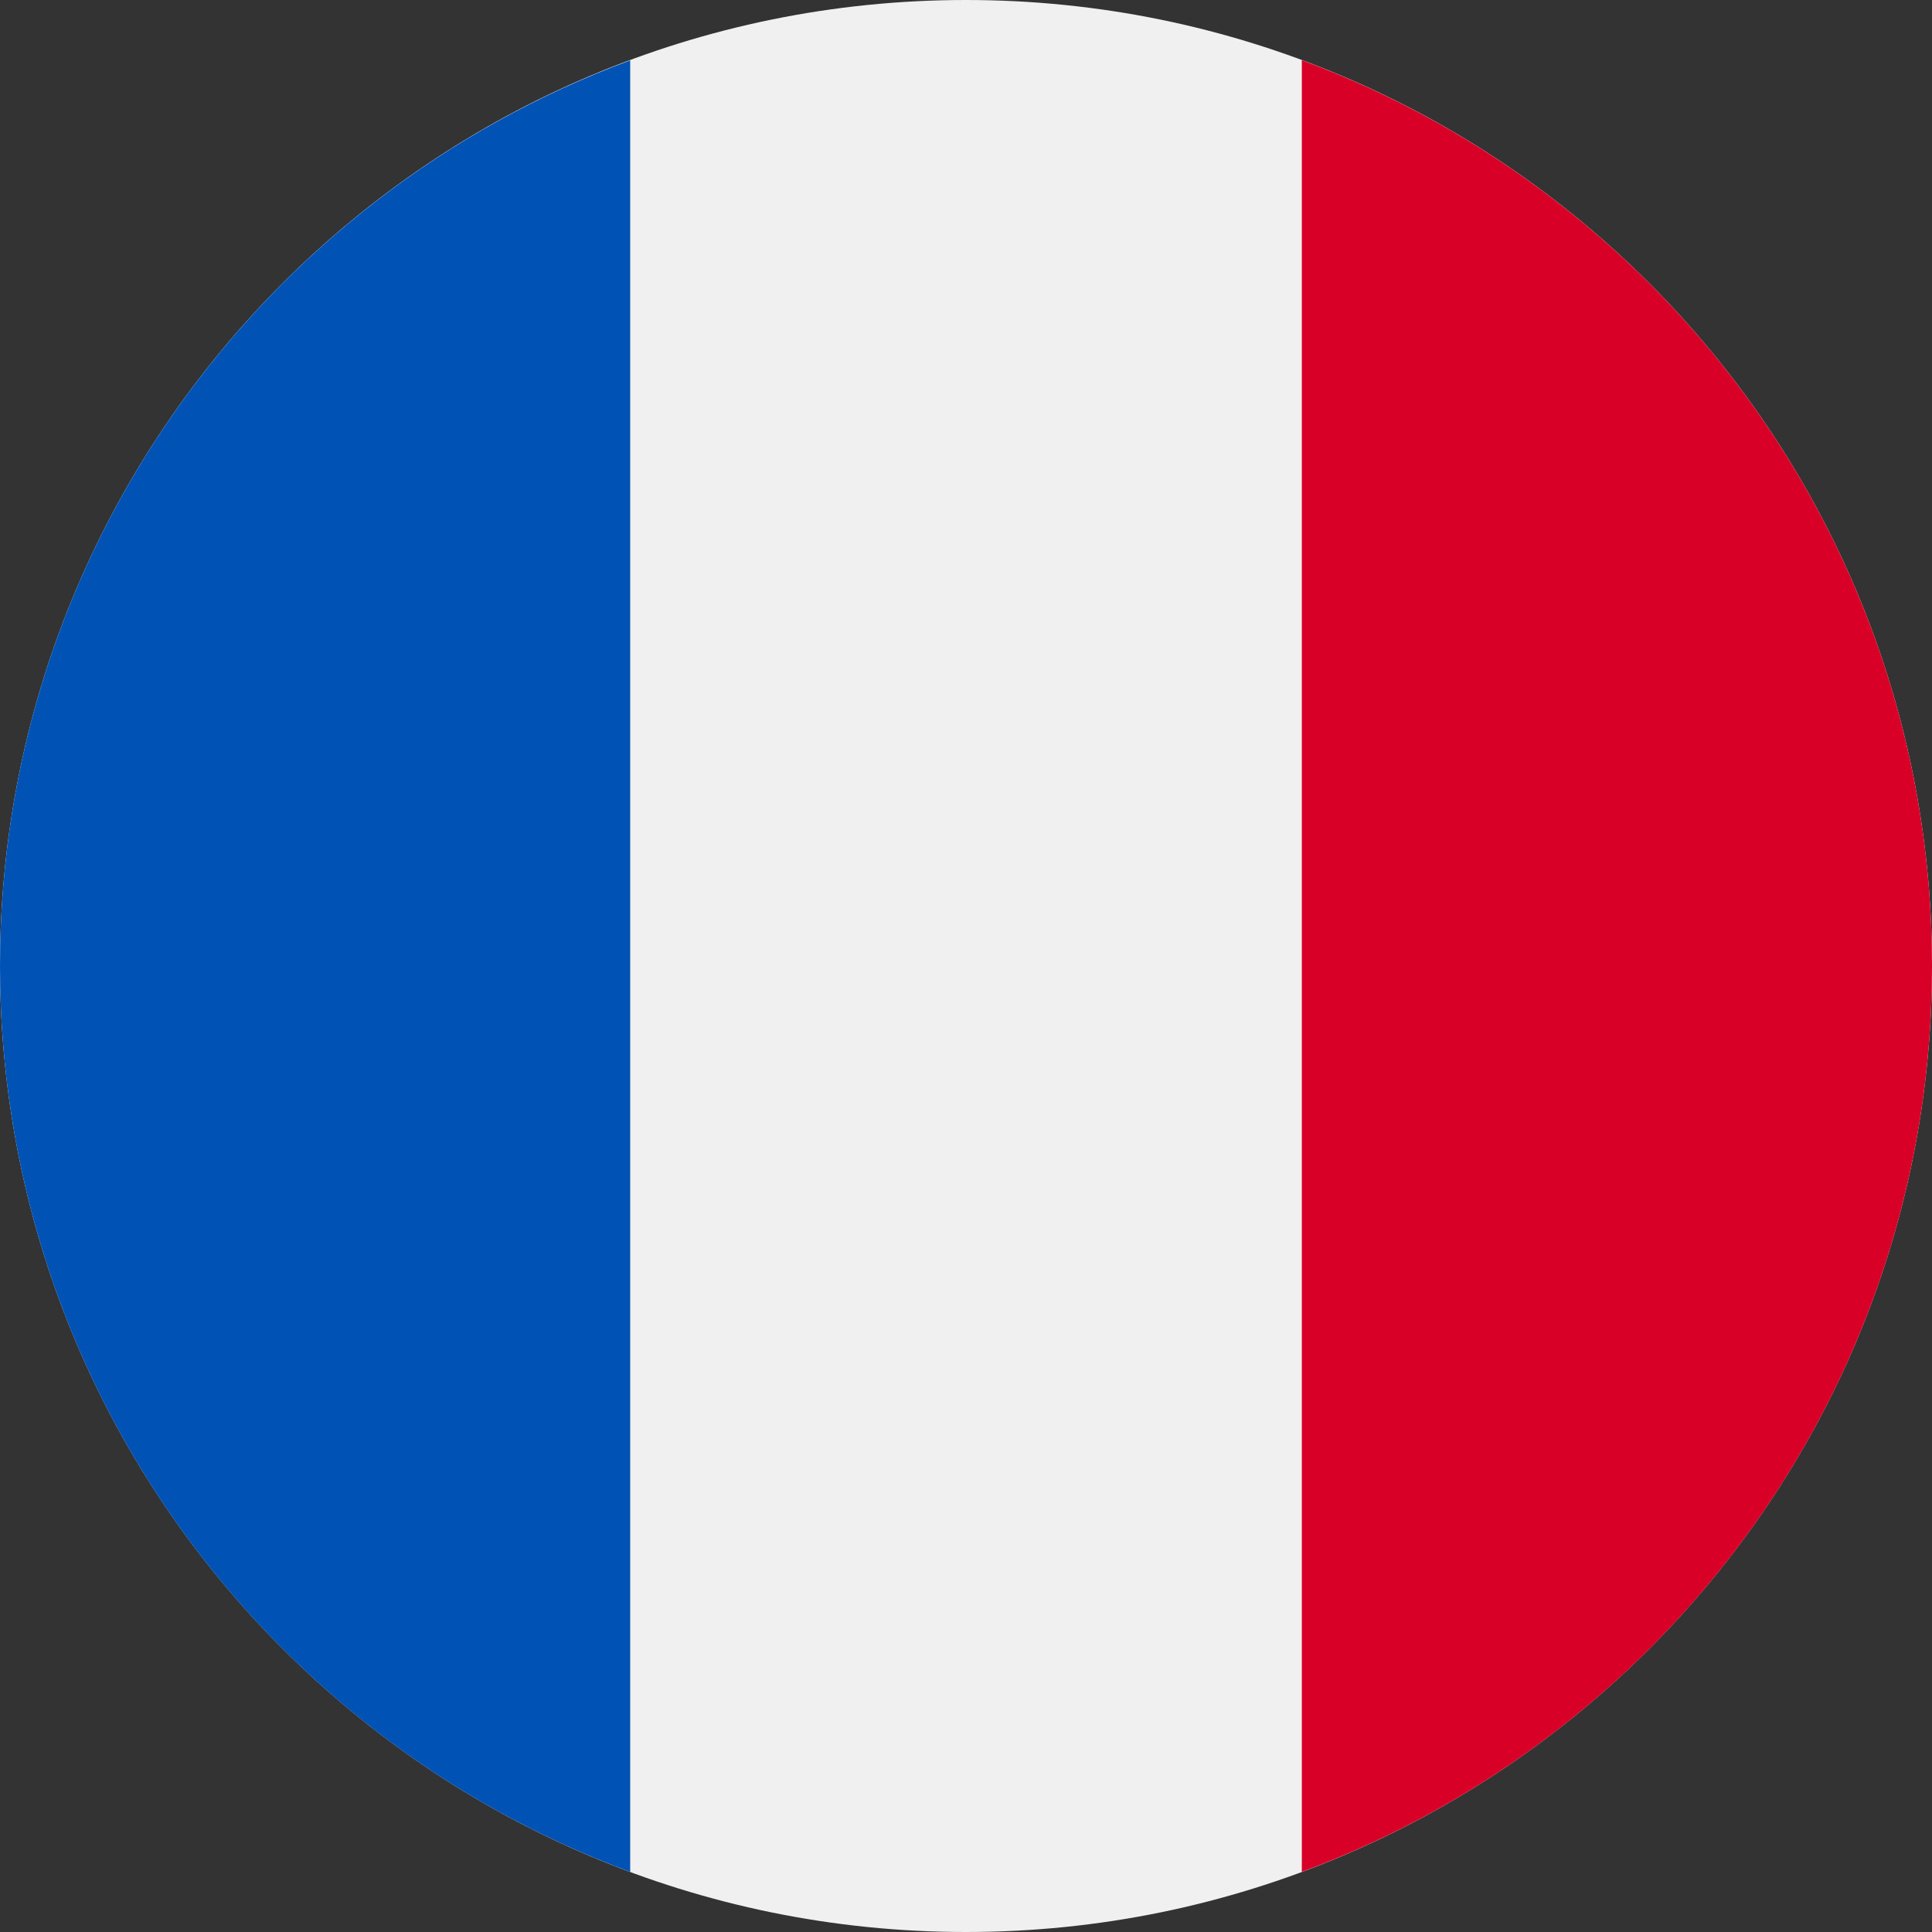 <svg xmlns="http://www.w3.org/2000/svg" width="33" height="33" viewBox="0 0 33 33" fill="none">
    <rect x="0" y="0" width="33" height="33" fill="#333333" stroke="none"/>
    <g id="Ð¡Ð»Ð¾Ð¹_1" clip-path="url(#clip0_142_1682)">
        <path id="Vector" d="M16.5 33C25.612 33 33 25.612 33 16.5C33 7.388 25.612 0 16.5 0C7.388 0 0 7.388 0 16.5C0 25.612 7.388 33 16.5 33Z" fill="#F0F0F0"/>
        <path id="Vector_2" d="M33 16.5C33 9.406 28.522 3.356 22.236 1.027V31.973C28.522 29.648 33 23.596 33 16.5Z" fill="#D80027"/>
        <path id="Vector_3" d="M0 16.5C0 23.596 4.478 29.648 10.764 31.974V1.031C4.478 3.356 0 9.406 0 16.5Z" fill="#0052B4"/>
    </g>
    <defs>
        <clipPath id="clip0_142_1682">
            <rect width="33" height="33" fill="white"/>
        </clipPath>
    </defs>
</svg>